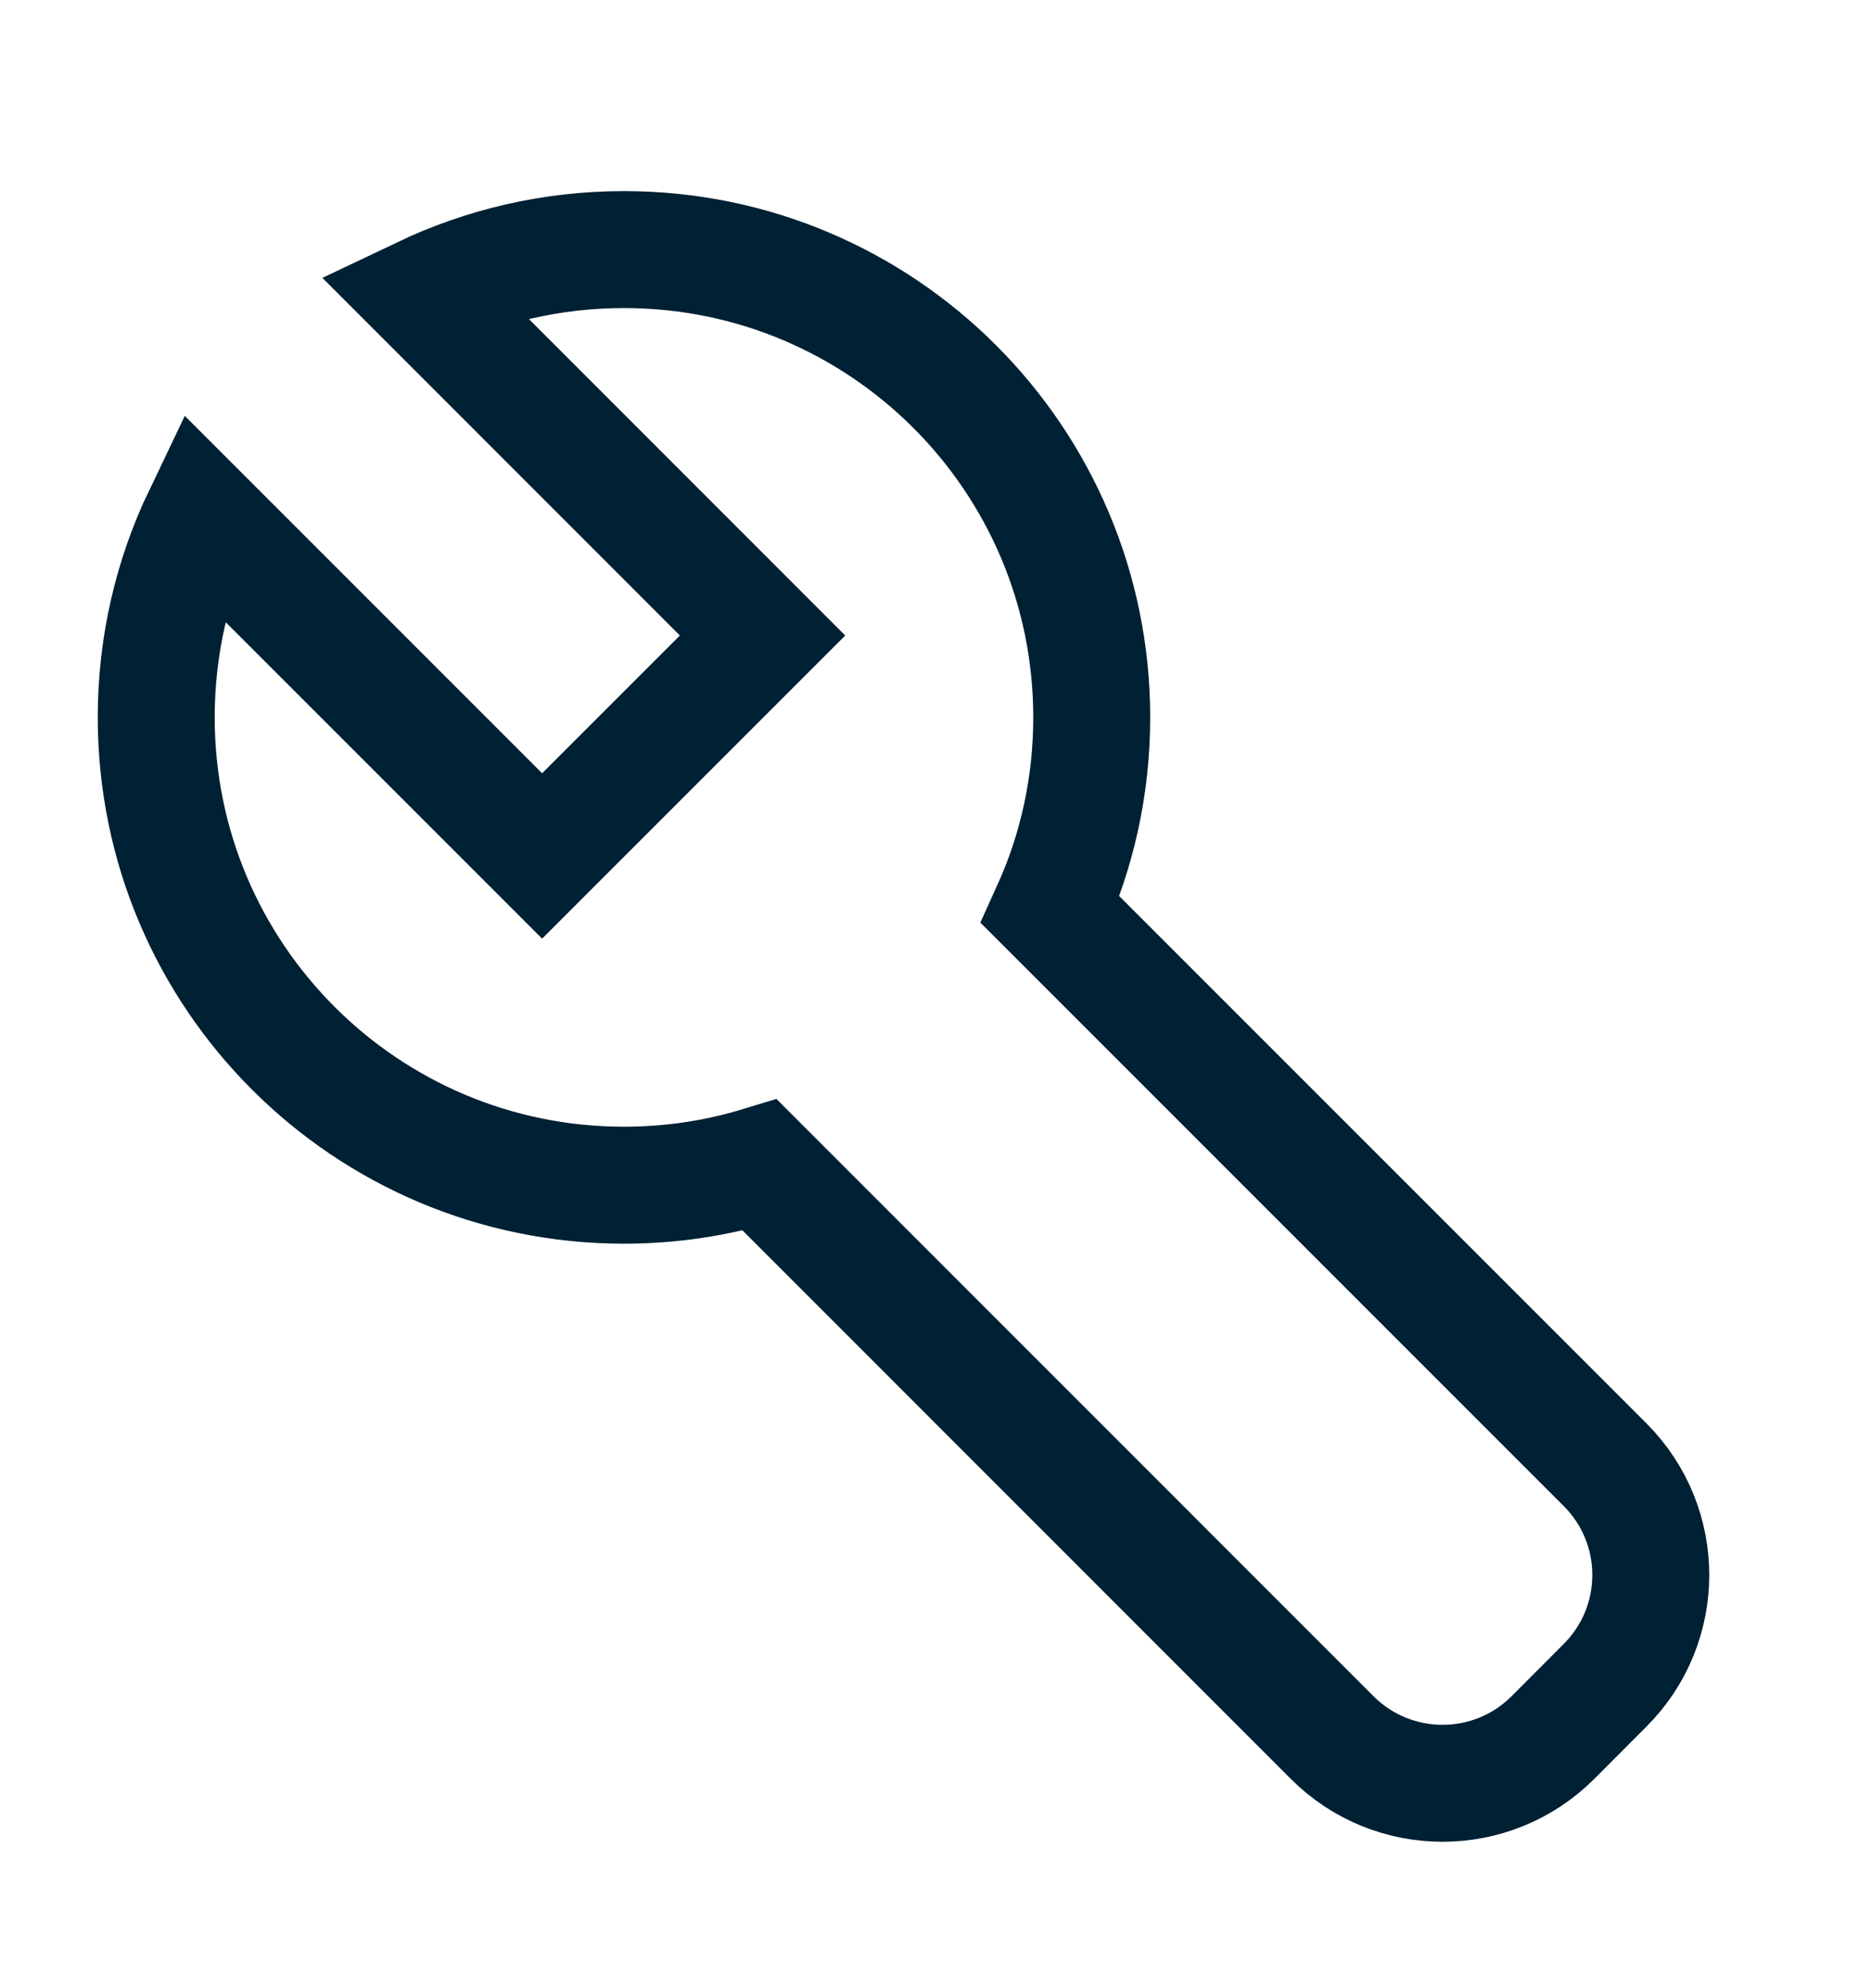 <svg width="16" height="17" viewBox="0 0 16 17" fill="none" xmlns="http://www.w3.org/2000/svg">
<path d="M6.498 9.962C6.13 10.074 5.74 10.134 5.336 10.134C3.127 10.134 1.336 8.343 1.336 6.134C1.336 5.516 1.476 4.931 1.726 4.409L4.636 7.319L6.521 5.434L3.611 2.523C4.134 2.274 4.718 2.134 5.336 2.134C7.545 2.134 9.336 3.925 9.336 6.134C9.336 6.721 9.21 7.278 8.982 7.78L13.726 12.524C14.247 13.045 14.247 13.889 13.726 14.41L13.279 14.858C12.758 15.378 11.914 15.378 11.393 14.858L6.498 9.962Z" stroke="#002033" stroke-linecap="square"/>
</svg>
